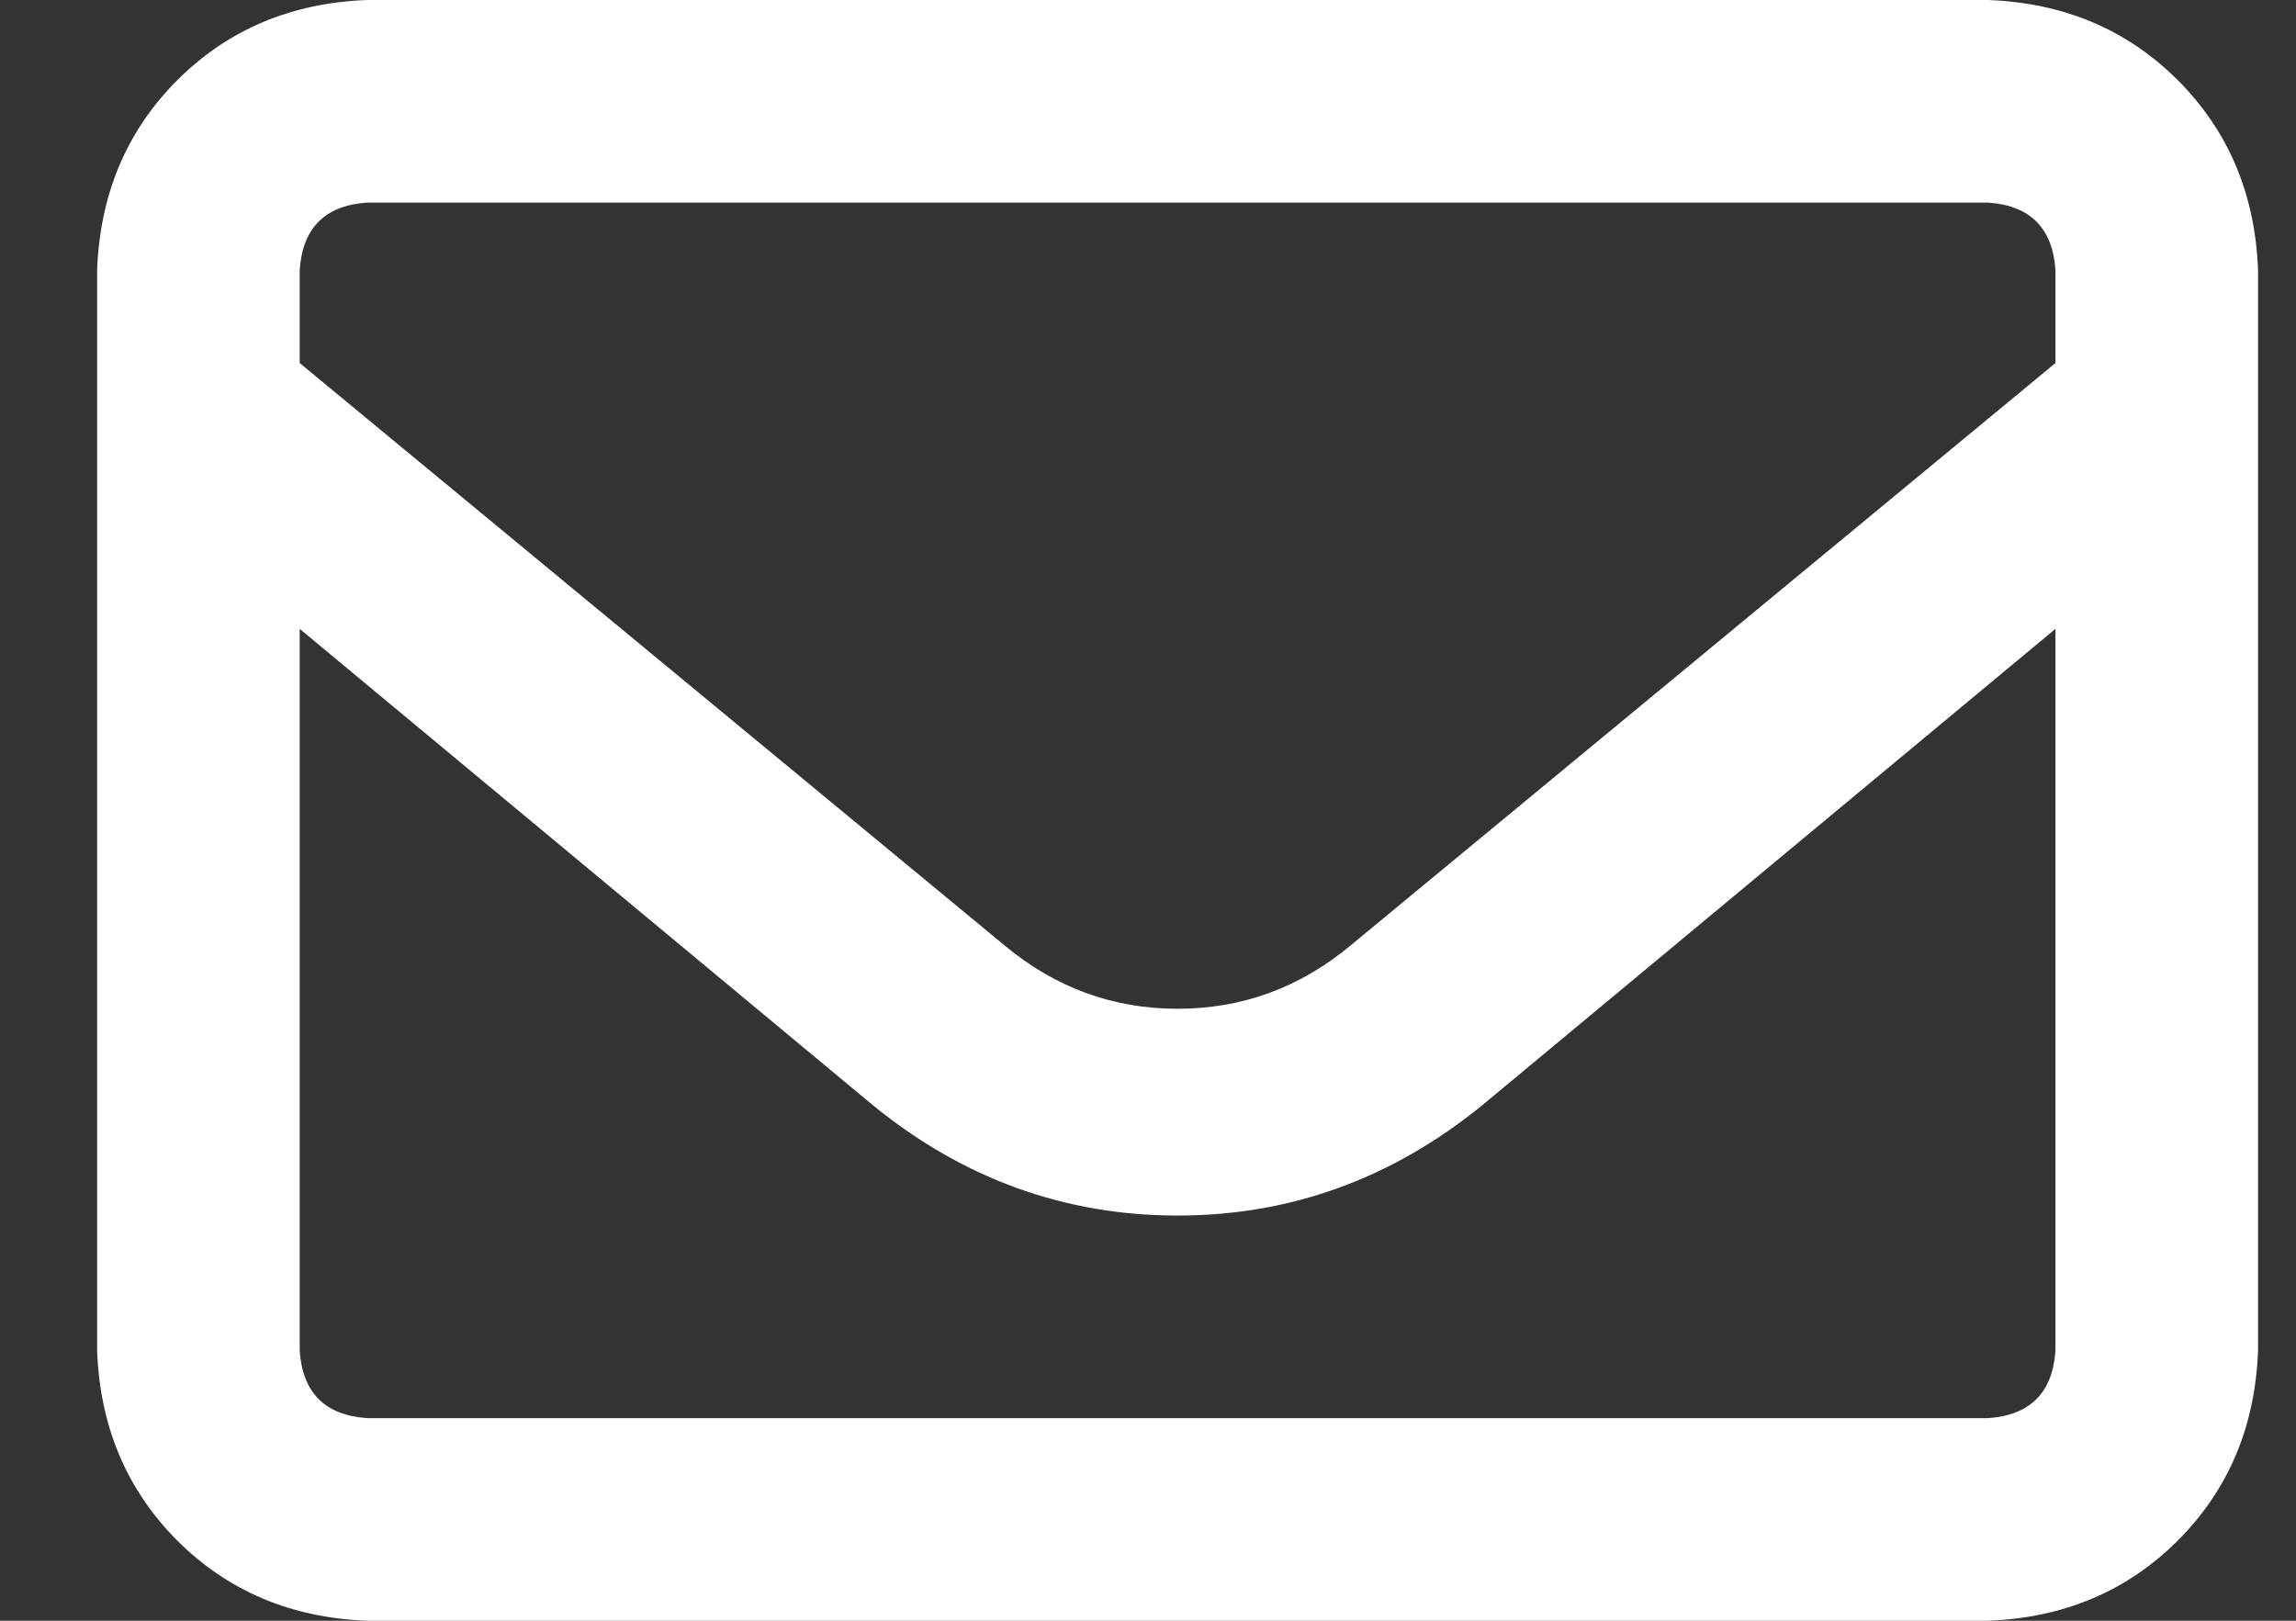 <?xml version="1.0" encoding="UTF-8"?>
<svg xmlns="http://www.w3.org/2000/svg" width="17" height="12" viewBox="0 0 17 12" fill="none">
  <rect x="0" y="0" width="17" height="12" fill="#333333" stroke="none"/>
  <path d="M14.719 0H2.719C2.156 0.021 1.688 0.219 1.312 0.594C0.938 0.969 0.74 1.438 0.719 2V10C0.74 10.562 0.938 11.031 1.312 11.406C1.688 11.781 2.156 11.979 2.719 12H14.719C15.281 11.979 15.75 11.781 16.125 11.406C16.5 11.031 16.698 10.562 16.719 10V2C16.698 1.438 16.5 0.969 16.125 0.594C15.75 0.219 15.281 0.021 14.719 0ZM2.719 1.5H14.719C15.031 1.521 15.198 1.688 15.219 2V2.688L10 7C9.625 7.312 9.198 7.469 8.719 7.469C8.24 7.469 7.812 7.312 7.438 7L2.219 2.688V2C2.24 1.688 2.406 1.521 2.719 1.5ZM14.719 10.5H2.719C2.406 10.479 2.24 10.312 2.219 10V4.656L6.469 8.188C7.135 8.729 7.885 9 8.719 9C9.552 9 10.302 8.729 10.969 8.188L15.219 4.656V10C15.198 10.312 15.031 10.479 14.719 10.5Z" fill="white"></path>
</svg>
